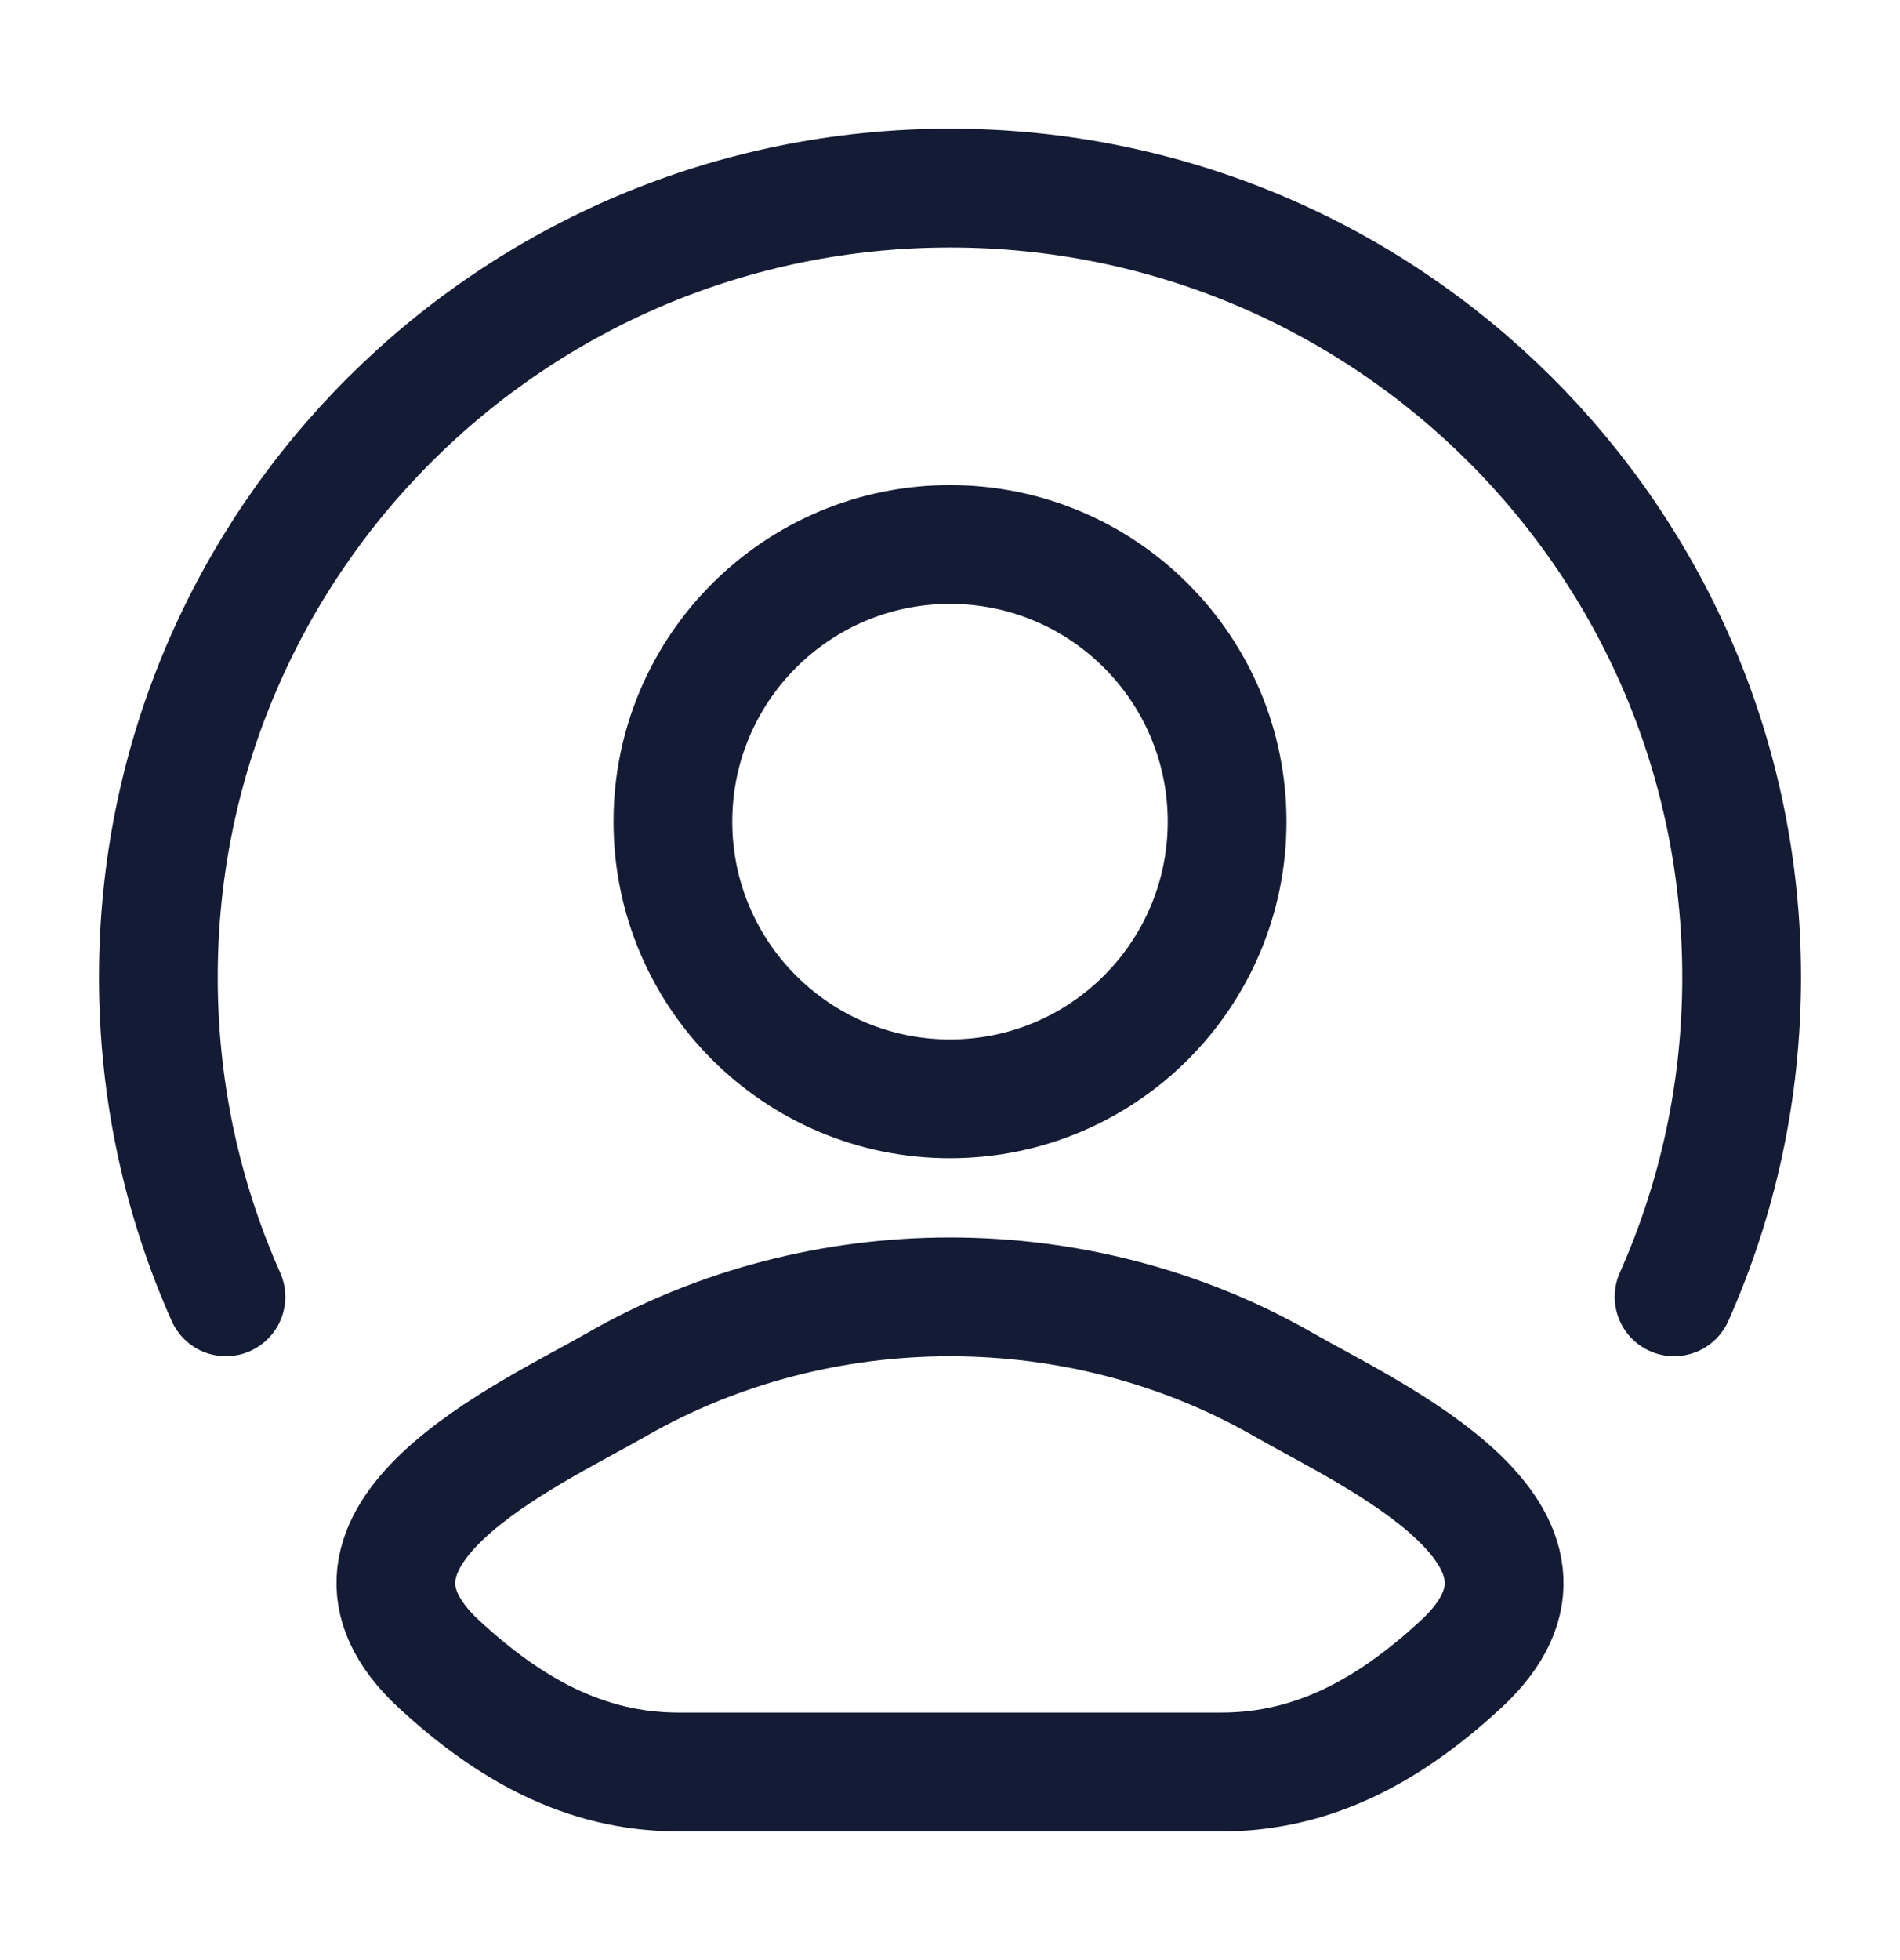 <svg width="32" height="33" viewBox="0 0 32 33" fill="none" xmlns="http://www.w3.org/2000/svg">
<path d="M10.377 23.315C8.91 24.157 5.063 25.877 7.406 28.03C8.55 29.081 9.825 29.833 11.428 29.833H20.572C22.175 29.833 23.45 29.081 24.594 28.03C26.937 25.877 23.09 24.157 21.623 23.315C18.183 21.34 13.817 21.34 10.377 23.315Z" stroke="#141B34" stroke-width="2" stroke-linecap="round" stroke-linejoin="round"/>
<path d="M20.667 13.833C20.667 16.411 18.577 18.5 16 18.5C13.423 18.5 11.333 16.411 11.333 13.833C11.333 11.256 13.423 9.167 16 9.167C18.577 9.167 20.667 11.256 20.667 13.833Z" stroke="#141B34" stroke-width="2"/>
<path d="M3.805 21.833C3.073 20.189 2.667 18.368 2.667 16.453C2.667 9.115 8.636 3.167 16 3.167C23.364 3.167 29.333 9.115 29.333 16.453C29.333 18.368 28.927 20.189 28.195 21.833" stroke="#141B34" stroke-width="2" stroke-linecap="round"/>
</svg>
